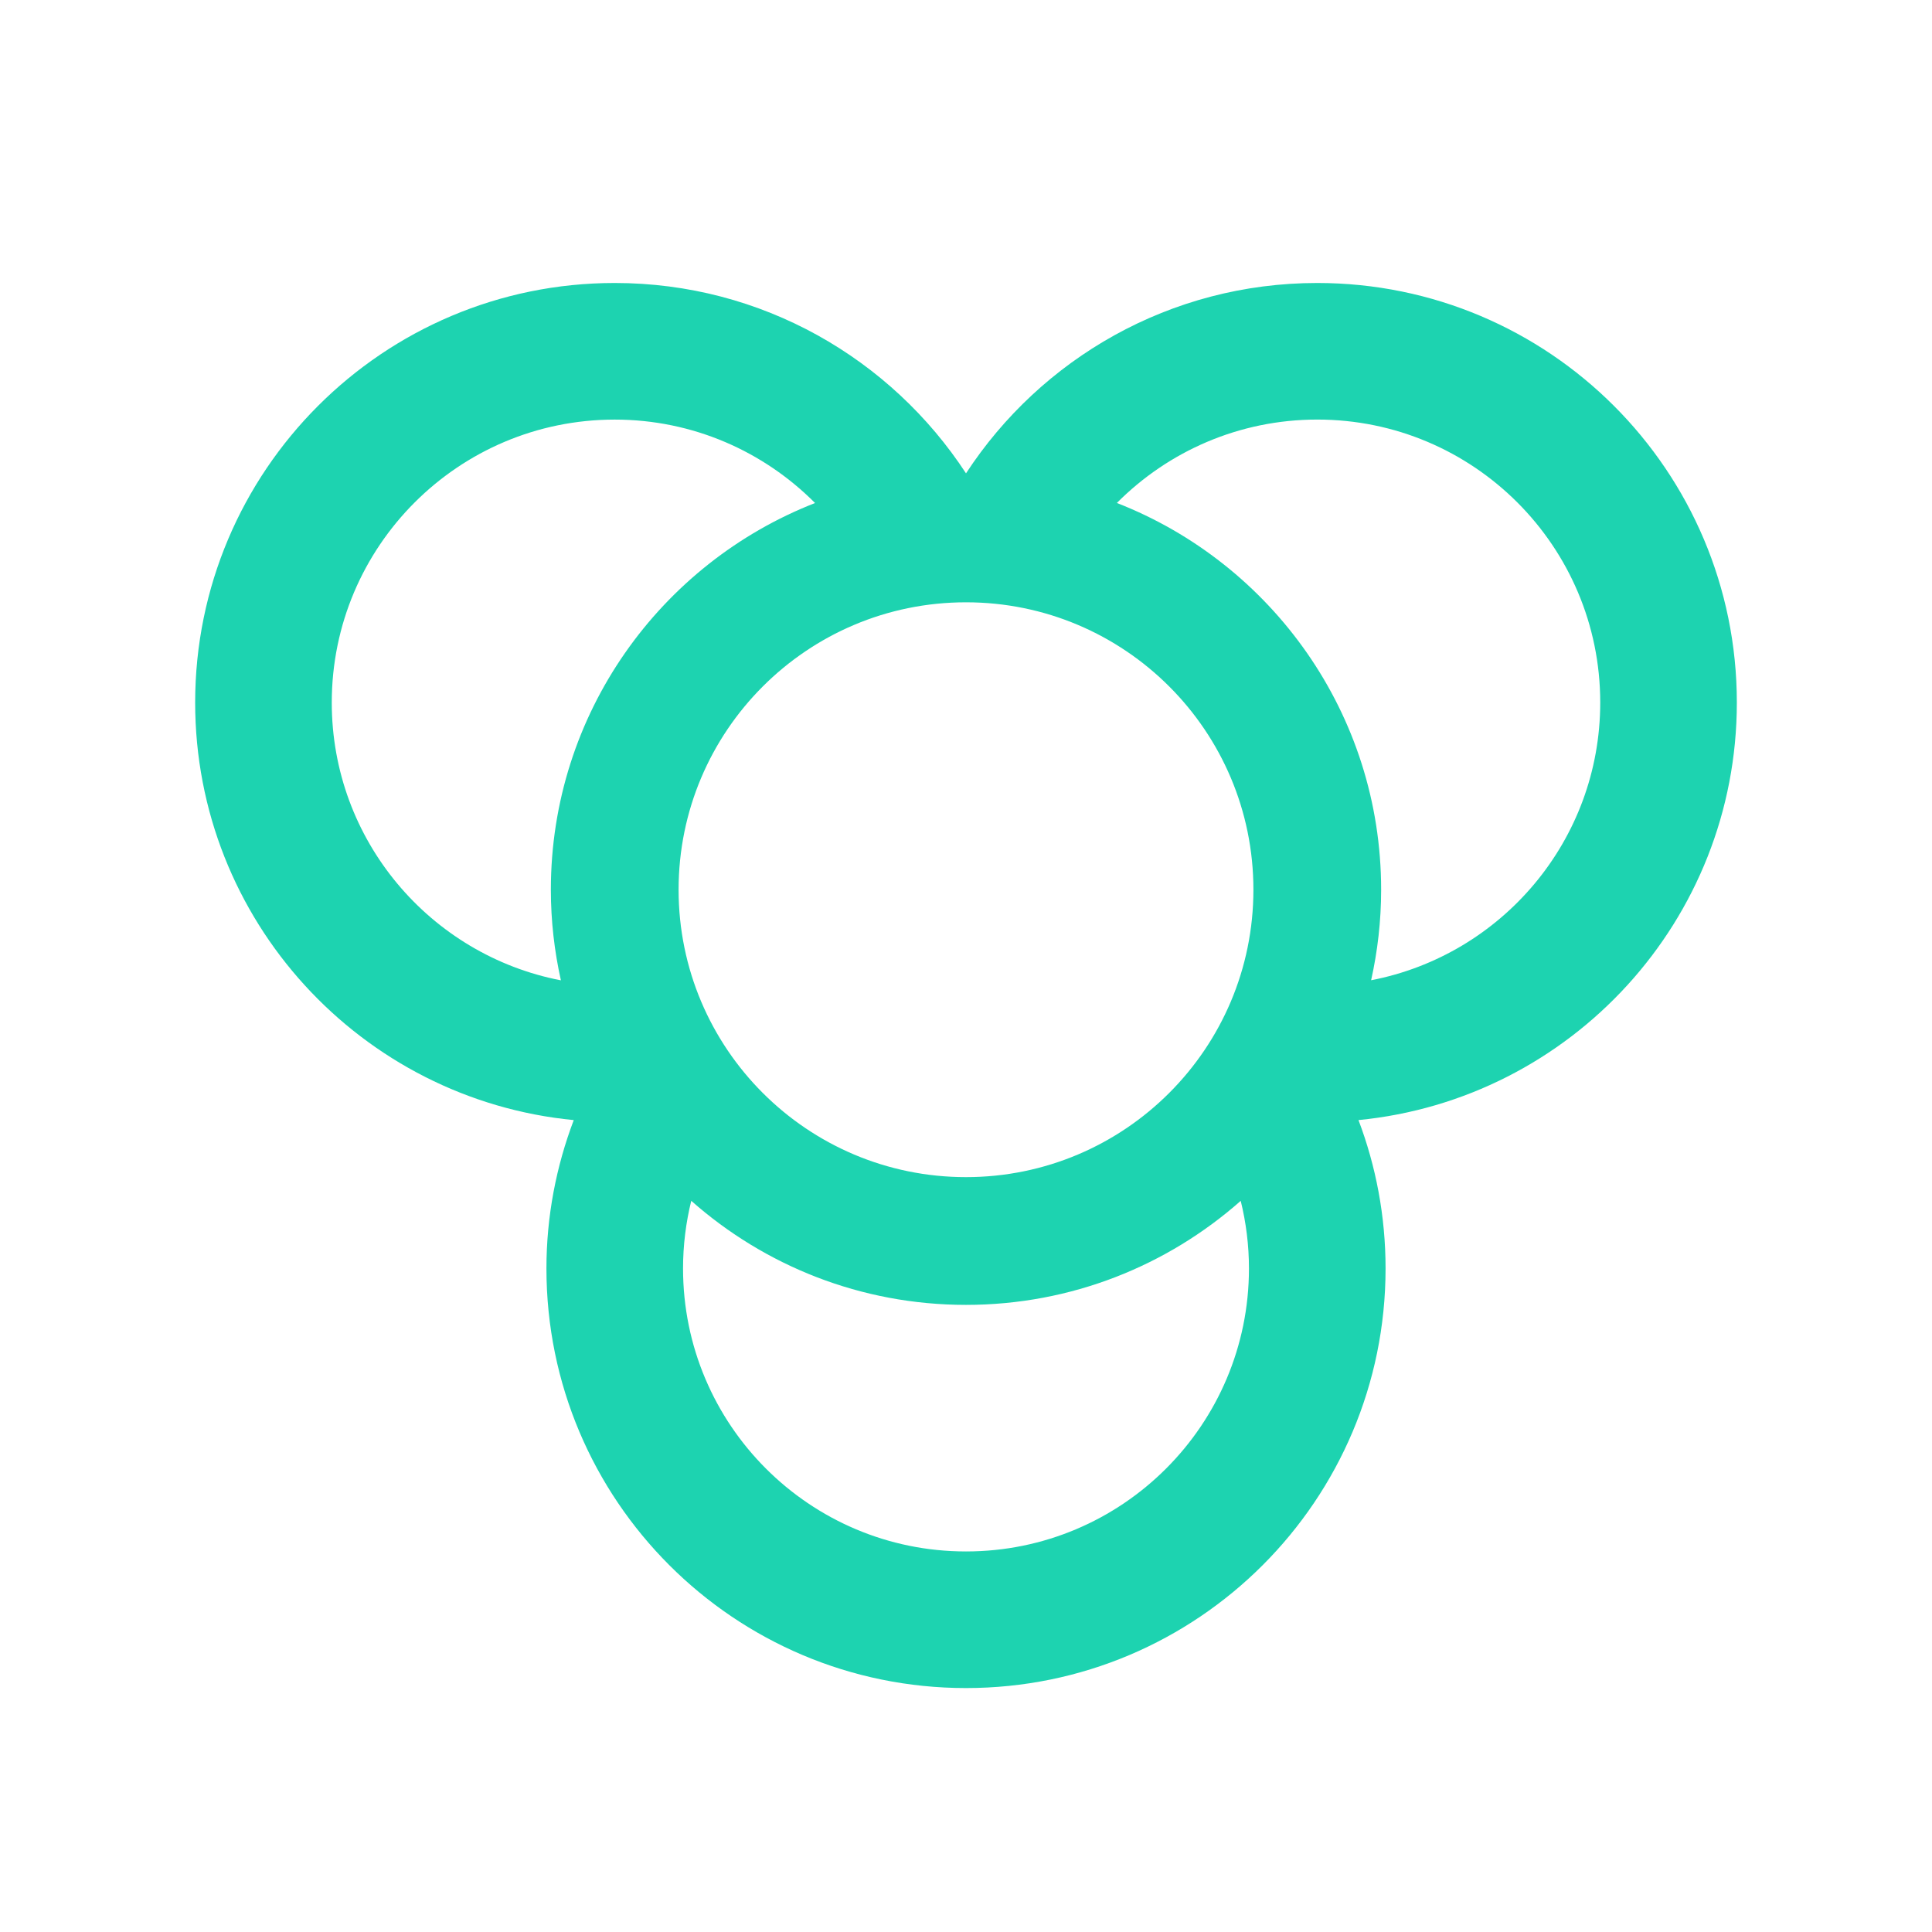 <?xml version="1.0" encoding="utf-8"?>
<svg xmlns="http://www.w3.org/2000/svg" height="72" viewBox="0 0 72 72" width="72">
    <defs>
        <filter height="200%" id="a" width="200%">
            <feOffset dy="2.2" in="SourceAlpha" result="offOut"/>
            <feGaussianBlur in="offOut" result="blurOut" stdDeviation="1.5"/>
            <feColorMatrix values="0 0 0 0 0 0 0 0 0 0 0 0 0 0 0 0 0 0 0.4 0"/>
            <feMerge>
                <feMergeNode/>
                <feMergeNode in="SourceGraphic"/>
            </feMerge>
        </filter>
    </defs>
    <path d="M36,66.545c-10.627,0 -19.273,-8.646 -19.273,-19.273c0,-0.926 0.067,-1.847 0.199,-2.758c-7.805,-2.516 -13.29,-9.791 -13.29,-18.333c0,-10.627 8.646,-19.273 19.273,-19.273c4.926,0 9.571,1.862 13.091,5.129c3.52,-3.267 8.165,-5.129 13.091,-5.129c10.627,0 19.273,8.646 19.273,19.273c0,8.539 -5.485,15.814 -13.288,18.332c0.131,0.909 0.197,1.83 0.197,2.759c-0,10.628 -8.646,19.273 -19.273,19.273Z" fill="#ffffff" filter="url(#a)"/>
    <path d="M64.727,26.182c0,-8.636 -7.001,-15.636 -15.636,-15.636c-5.482,-0 -10.3,2.824 -13.091,7.094c-2.791,-4.27 -7.609,-7.094 -13.091,-7.094c-8.636,0 -15.636,7.001 -15.636,15.636c0,8.12 6.19,14.793 14.109,15.561c-0.652,1.72 -1.018,3.581 -1.018,5.53c0,8.636 7.001,15.636 15.636,15.636c8.635,-0 15.636,-7.001 15.636,-15.636c-0,-1.948 -0.358,-3.811 -1.009,-5.531c7.915,-0.772 14.1,-7.443 14.1,-15.56Zm-28.727,17.686c-5.915,0 -10.711,-4.795 -10.711,-10.711c0,-5.915 4.795,-10.711 10.711,-10.711c5.916,0 10.711,4.795 10.711,10.711c0,5.915 -4.796,10.711 -10.711,10.711Zm-23.636,-17.686c0,-5.824 4.721,-10.545 10.545,-10.545c2.92,-0 5.557,1.191 7.466,3.109c-5.762,2.251 -9.846,7.853 -9.846,14.412c0,1.16 0.132,2.289 0.374,3.376c-4.864,-0.938 -8.539,-5.215 -8.539,-10.352Zm23.636,31.636c-5.824,0 -10.545,-4.721 -10.545,-10.545c0,-0.87 0.107,-1.714 0.306,-2.522c2.728,2.412 6.312,3.878 10.239,3.878c3.927,0 7.51,-1.466 10.238,-3.877c0.199,0.808 0.307,1.652 0.307,2.521c0,5.824 -4.721,10.545 -10.545,10.545Zm15.098,-21.287c0.242,-1.087 0.373,-2.215 0.373,-3.374c0,-6.56 -4.085,-12.163 -9.849,-14.413c1.909,-1.918 4.548,-3.108 7.469,-3.108c5.824,0 10.545,4.721 10.545,10.545c0,5.138 -3.675,9.413 -8.538,10.35Z" fill="#1dd3b0"/>
</svg>